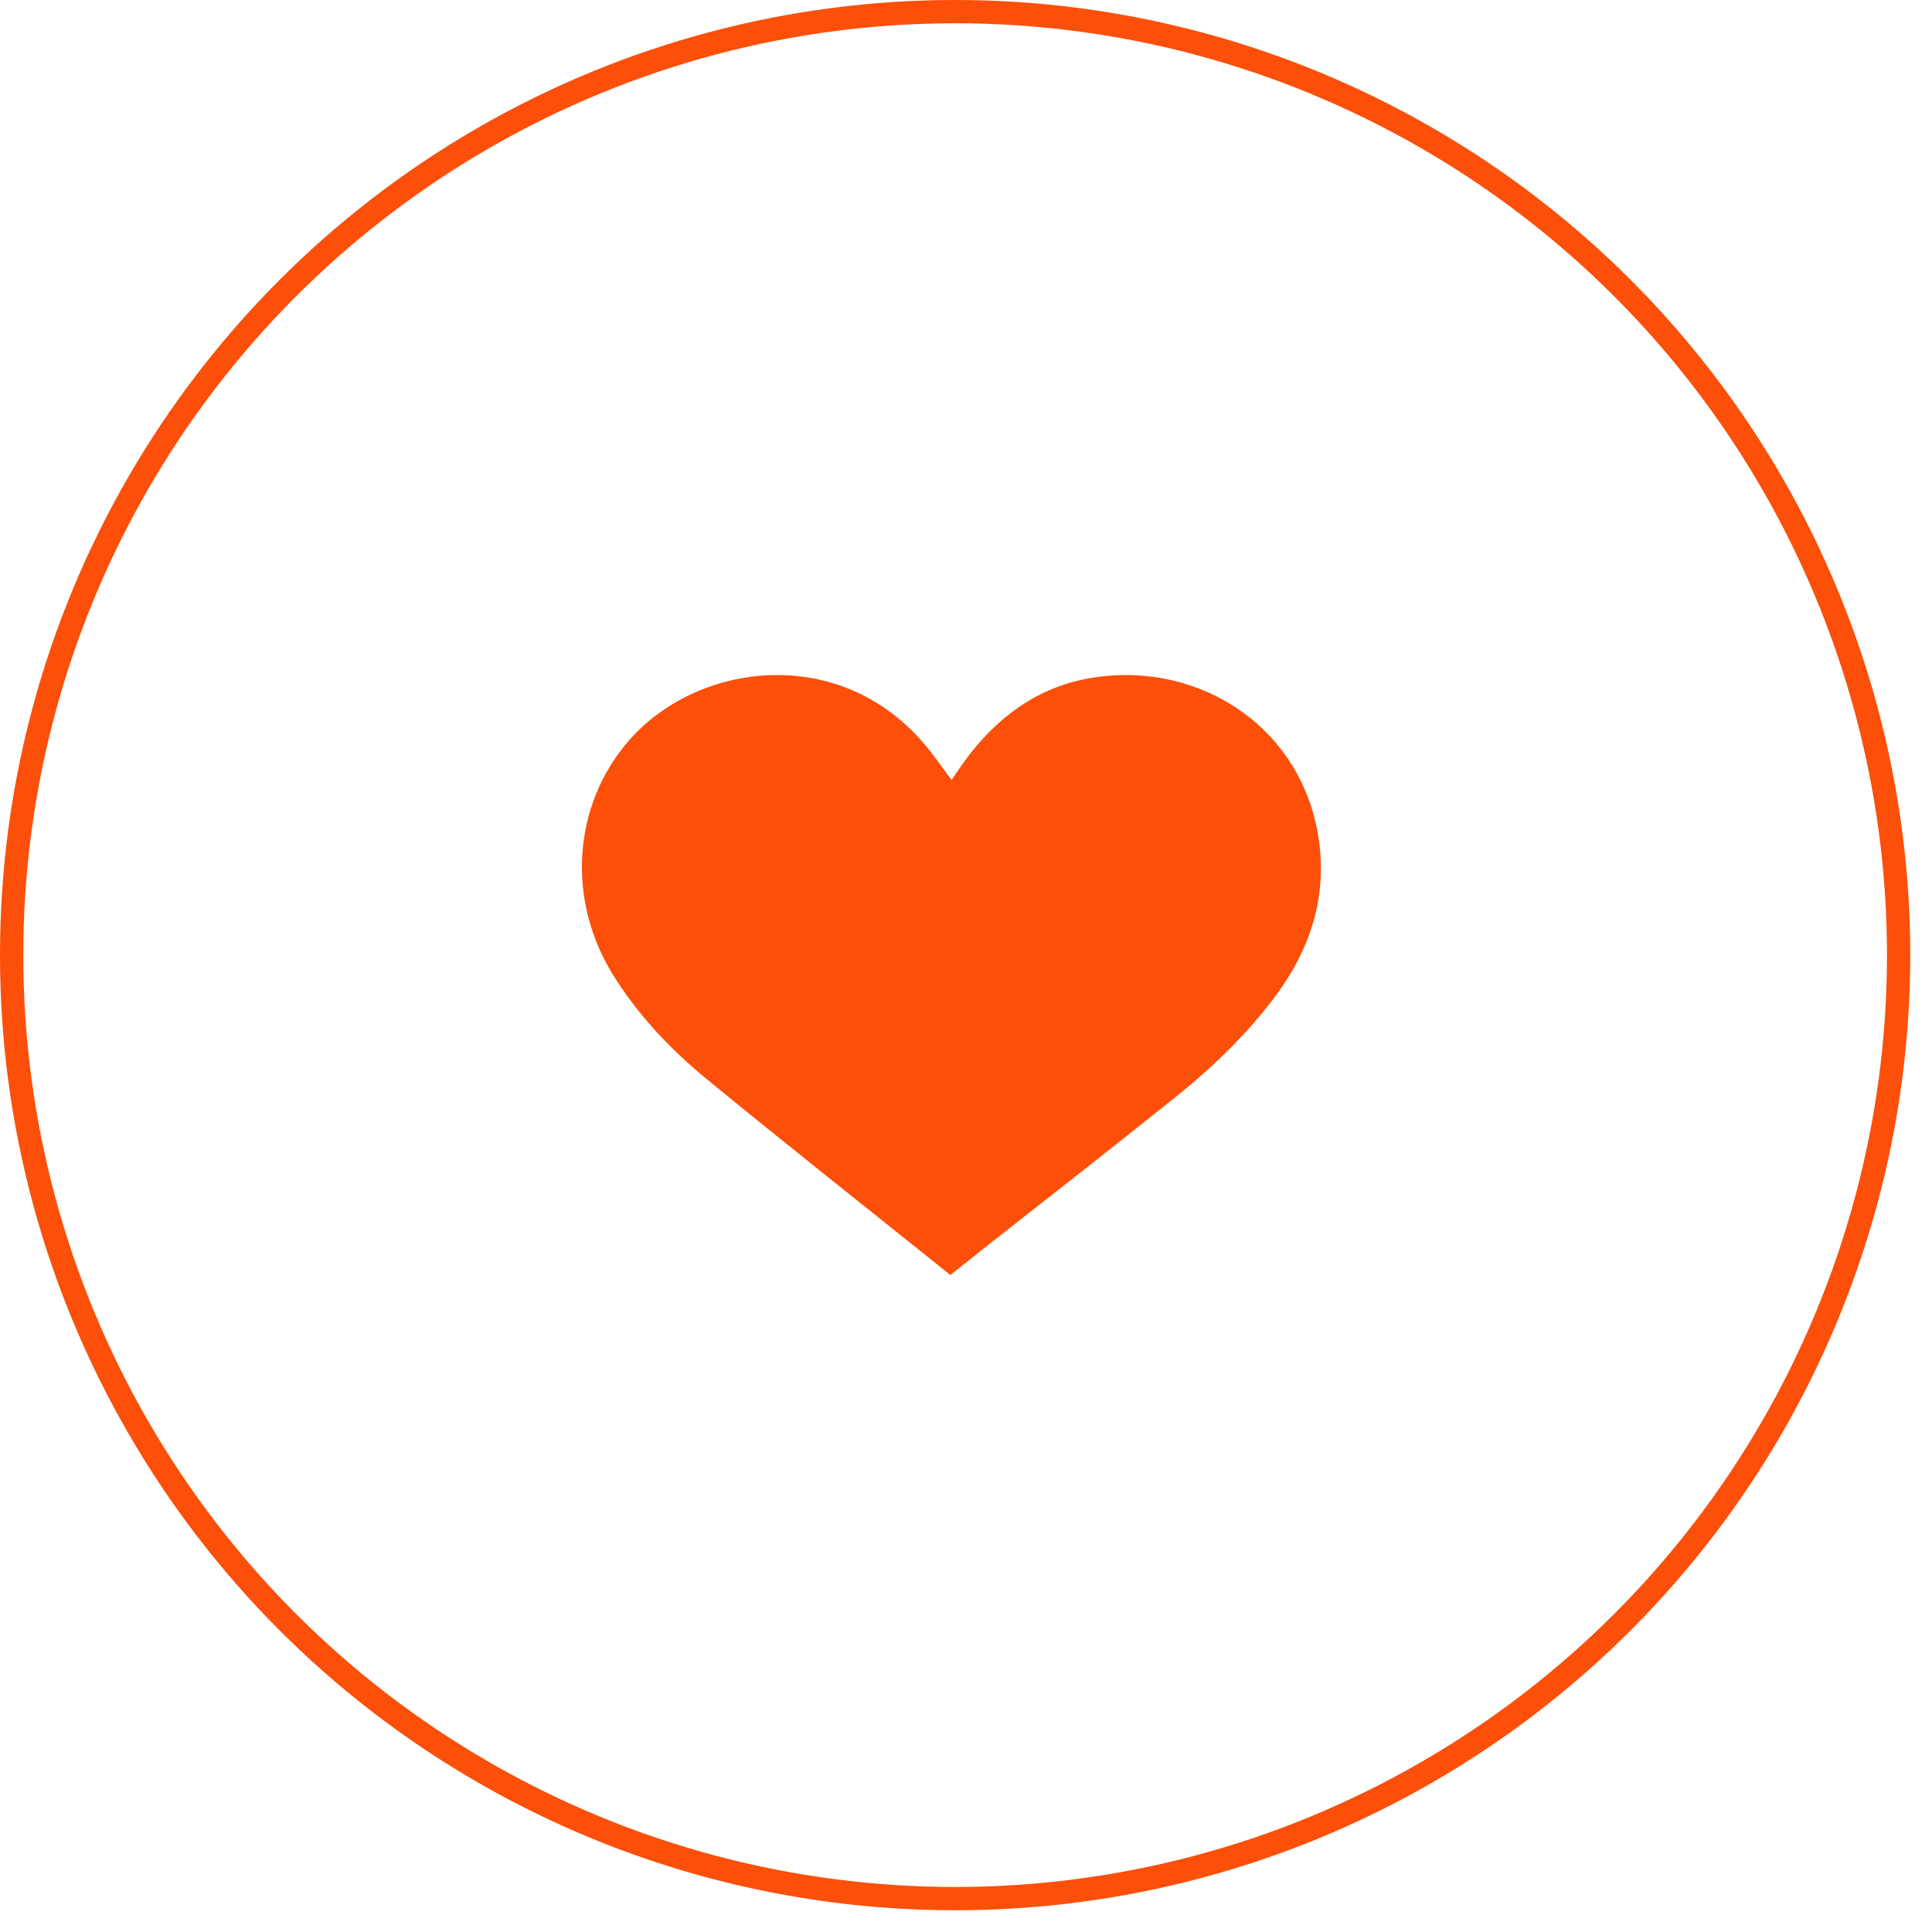 <svg xmlns="http://www.w3.org/2000/svg" width="83" height="83" viewBox="0 0 83 83" fill="none"><circle cx="41.033" cy="41.033" r="40.533" stroke="#FB4F0A"></circle><path d="M40.828 54.776C37.307 51.949 33.785 49.17 30.326 46.331C28.763 45.045 27.387 43.577 26.32 41.855C24.349 38.652 24.609 34.66 26.94 31.906C29.854 28.448 36.067 27.587 39.774 32.039C40.159 32.5 40.506 33.01 40.878 33.507C41.126 33.156 41.361 32.792 41.622 32.452C42.911 30.79 44.536 29.576 46.656 29.164C51.269 28.278 55.819 31.057 56.626 35.873C57.072 38.567 56.254 40.92 54.604 43.044C53.401 44.596 51.976 45.955 50.438 47.181C47.698 49.377 44.932 51.536 42.167 53.708C41.733 54.06 41.312 54.387 40.828 54.776Z" fill="#FB4F0A"></path></svg>